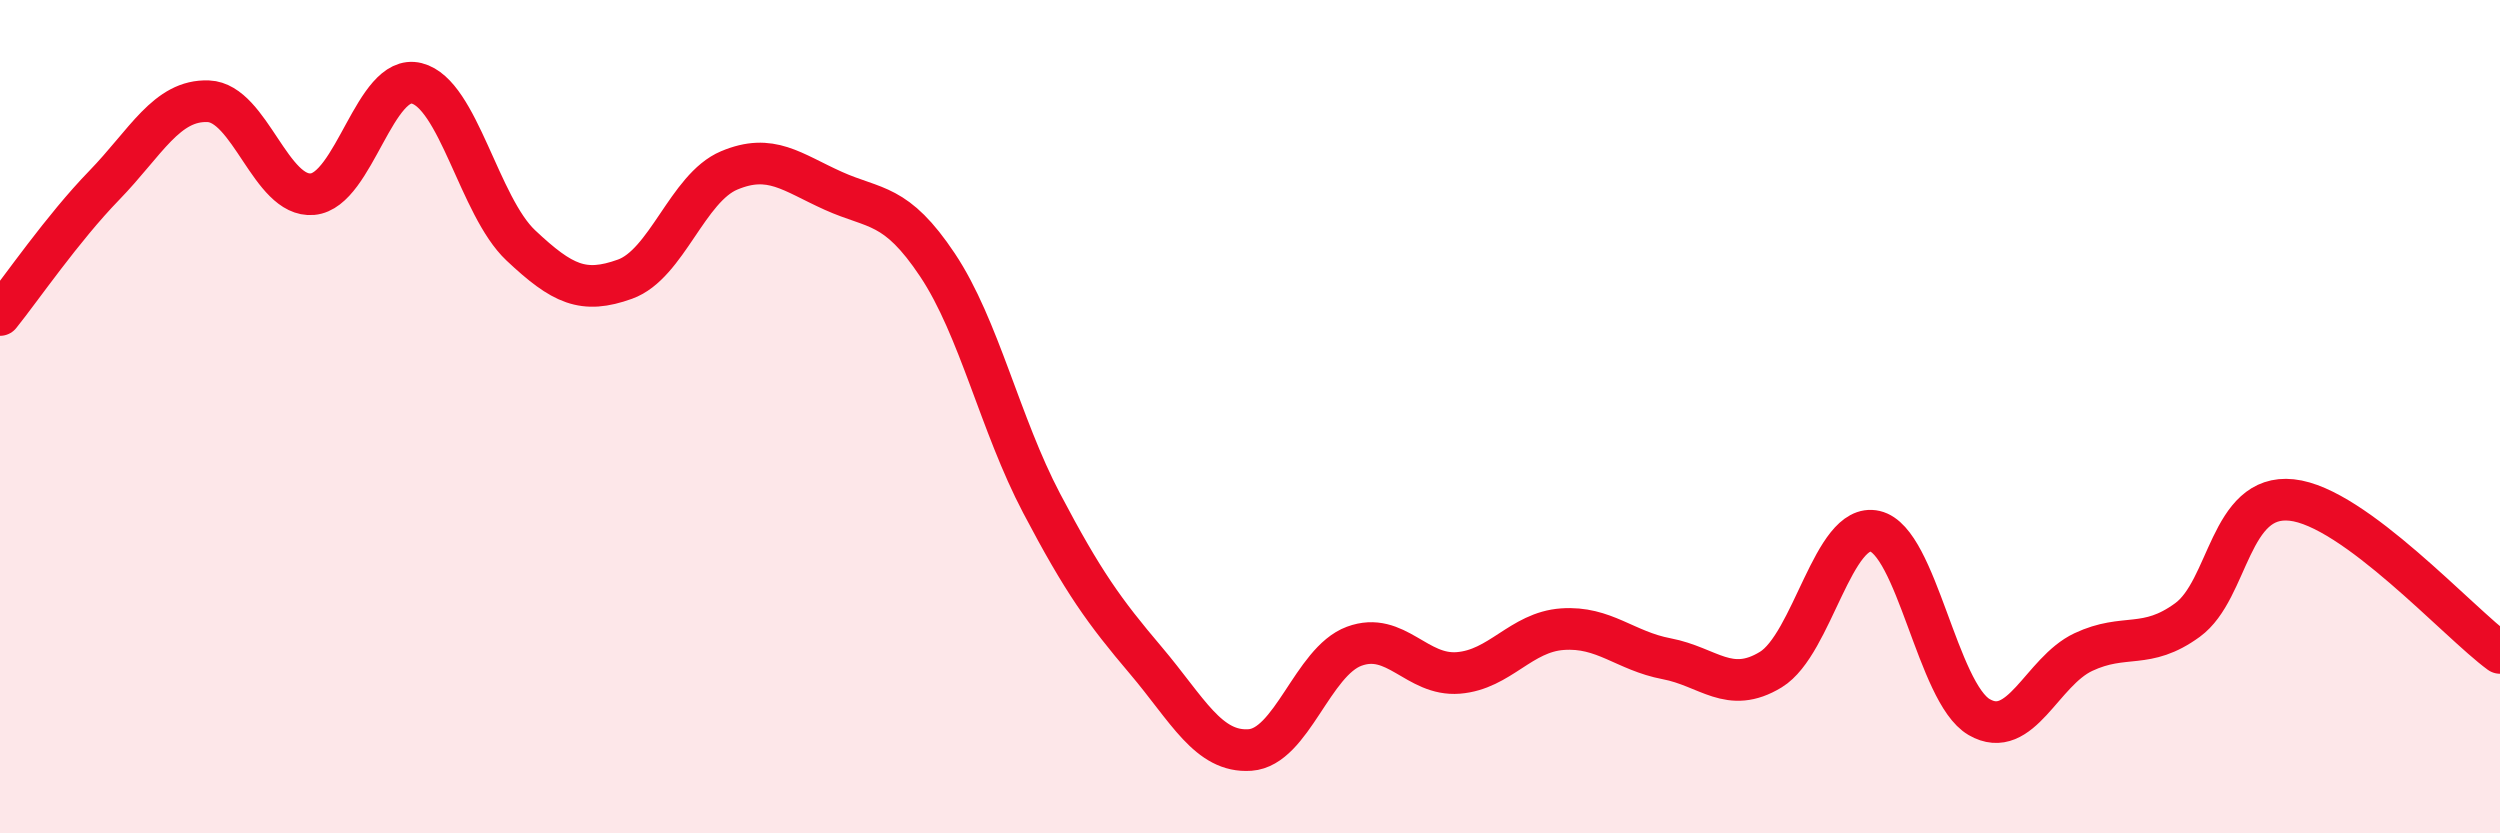 
    <svg width="60" height="20" viewBox="0 0 60 20" xmlns="http://www.w3.org/2000/svg">
      <path
        d="M 0,7.56 C 0.5,6.94 1.5,5.48 2.5,4.45 C 3.5,3.42 4,2.39 5,2.43 C 6,2.47 6.5,4.75 7.5,4.66 C 8.5,4.57 9,1.75 10,2 C 11,2.25 11.5,4.95 12.5,5.89 C 13.5,6.83 14,7.06 15,6.7 C 16,6.34 16.5,4.51 17.5,4.09 C 18.5,3.67 19,4.13 20,4.58 C 21,5.03 21.5,4.86 22.5,6.36 C 23.5,7.86 24,10.18 25,12.08 C 26,13.98 26.5,14.67 27.5,15.85 C 28.5,17.03 29,18.07 30,18 C 31,17.93 31.5,15.88 32.5,15.51 C 33.5,15.14 34,16.23 35,16.15 C 36,16.07 36.5,15.17 37.5,15.1 C 38.5,15.03 39,15.62 40,15.81 C 41,16 41.5,16.68 42.5,16.07 C 43.5,15.46 44,12.52 45,12.75 C 46,12.98 46.5,16.63 47.5,17.21 C 48.5,17.79 49,16.12 50,15.65 C 51,15.18 51.5,15.61 52.5,14.88 C 53.5,14.15 53.5,11.84 55,12 C 56.5,12.16 59,14.94 60,15.67L60 20L0 20Z"
        fill="#EB0A25"
        opacity="0.1"
        stroke-linecap="round"
        stroke-linejoin="round"
      />
      <path
        d="M 0,7.56 C 0.5,6.94 1.5,5.48 2.5,4.45 C 3.5,3.42 4,2.39 5,2.43 C 6,2.47 6.5,4.75 7.5,4.66 C 8.5,4.57 9,1.75 10,2 C 11,2.25 11.5,4.95 12.5,5.89 C 13.5,6.83 14,7.06 15,6.7 C 16,6.34 16.5,4.51 17.5,4.09 C 18.5,3.67 19,4.13 20,4.58 C 21,5.03 21.5,4.86 22.5,6.36 C 23.5,7.86 24,10.18 25,12.08 C 26,13.98 26.5,14.67 27.5,15.85 C 28.5,17.03 29,18.07 30,18 C 31,17.93 31.5,15.88 32.5,15.51 C 33.5,15.14 34,16.23 35,16.15 C 36,16.07 36.5,15.17 37.5,15.1 C 38.5,15.03 39,15.62 40,15.81 C 41,16 41.5,16.68 42.5,16.07 C 43.5,15.46 44,12.52 45,12.75 C 46,12.98 46.5,16.63 47.5,17.21 C 48.5,17.79 49,16.12 50,15.65 C 51,15.18 51.5,15.61 52.5,14.88 C 53.5,14.15 53.5,11.84 55,12 C 56.5,12.16 59,14.94 60,15.67"
        stroke="#EB0A25"
        stroke-width="1"
        fill="none"
        stroke-linecap="round"
        stroke-linejoin="round"
      />
    </svg>
  